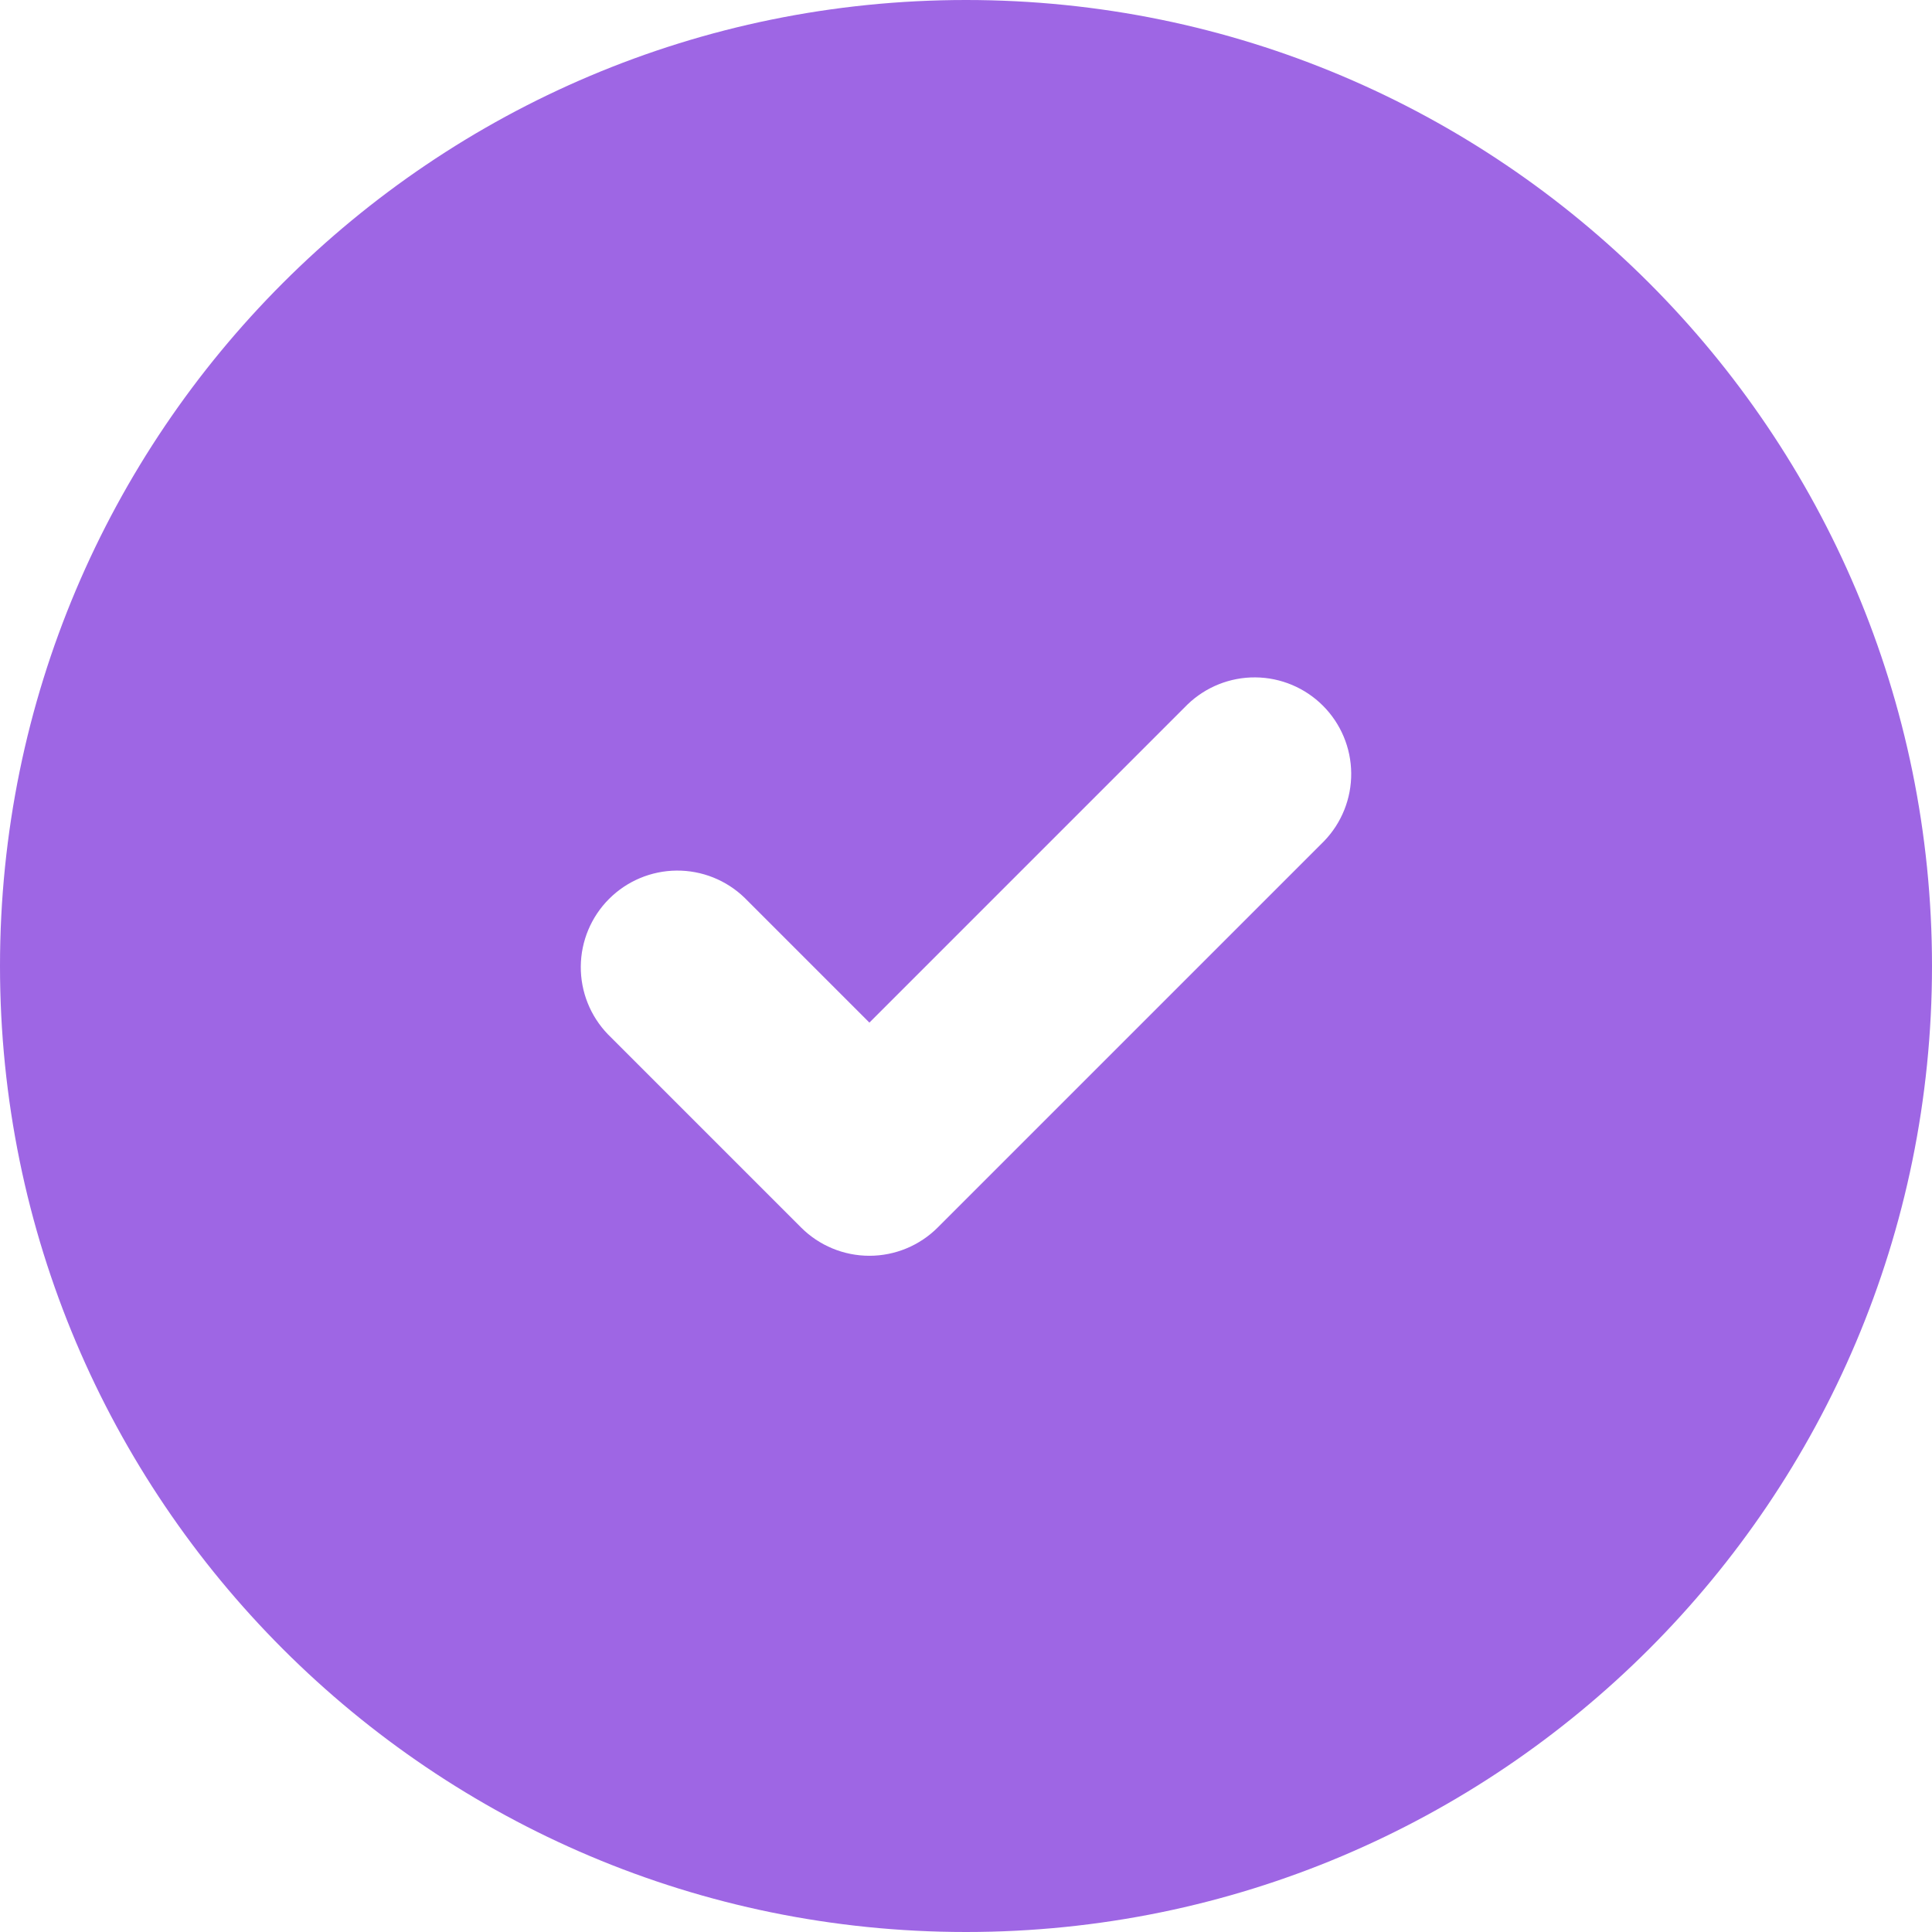 <?xml version="1.0" encoding="UTF-8"?> <svg xmlns="http://www.w3.org/2000/svg" width="96" height="96" viewBox="0 0 96 96" fill="none"> <path fill-rule="evenodd" clip-rule="evenodd" d="M0 48C0 21.49 21.49 0 48 0C74.51 0 96 21.49 96 48C96 74.51 74.51 96 48 96C21.49 96 0 74.51 0 48ZM65.794 41.794C66.668 40.888 67.152 39.676 67.141 38.417C67.13 37.159 66.625 35.955 65.735 35.065C64.845 34.175 63.641 33.67 62.383 33.659C61.124 33.648 59.912 34.132 59.006 35.006L43.2 50.813L36.994 44.606C36.088 43.732 34.876 43.248 33.617 43.259C32.359 43.27 31.155 43.775 30.265 44.665C29.375 45.555 28.87 46.759 28.859 48.017C28.848 49.276 29.332 50.488 30.206 51.394L39.806 60.994C40.706 61.894 41.927 62.399 43.2 62.399C44.473 62.399 45.694 61.894 46.594 60.994L65.794 41.794Z" fill="#9E66E4"></path> </svg> 